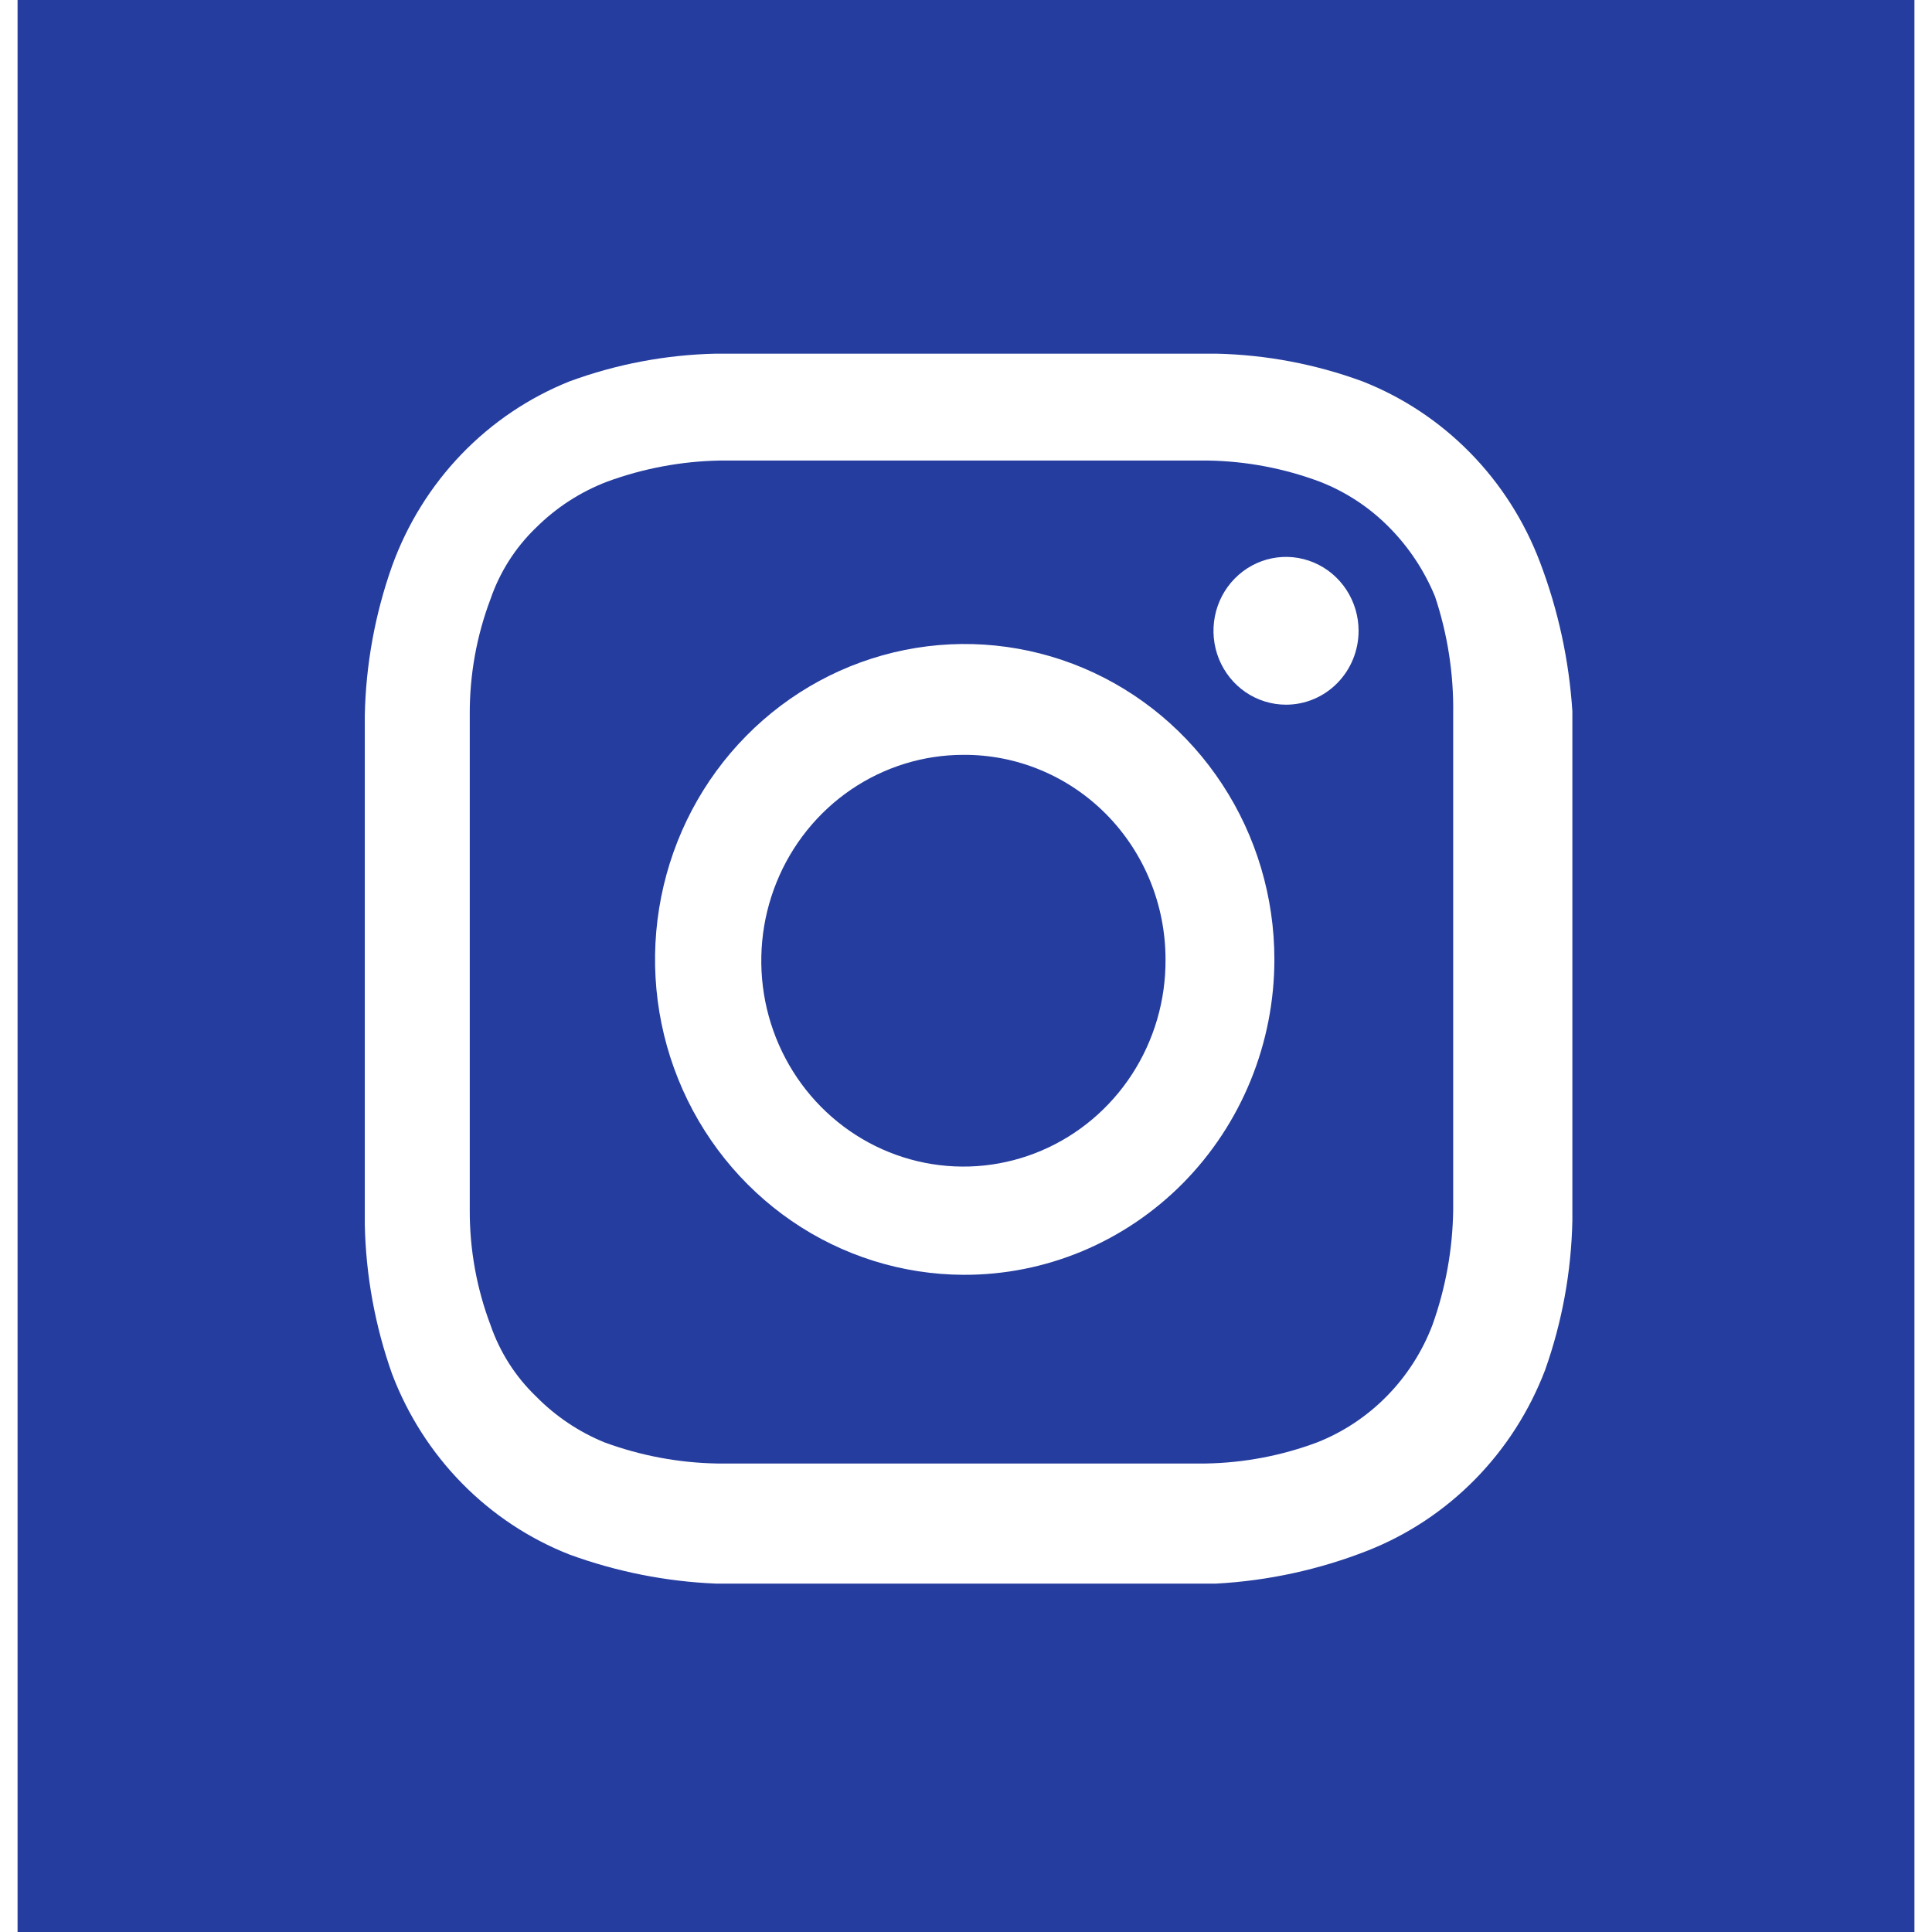 <svg width="35" height="35" viewBox="0 0 54 55" fill="none" xmlns="http://www.w3.org/2000/svg">
<g clip-path="url(#clip0_1248_645)">
<path d="M40.352 16.981C40.051 16.25 39.613 15.587 39.062 15.027C38.497 14.45 37.818 14.002 37.07 13.712C36.053 13.332 34.98 13.129 33.898 13.111C32.09 13.111 31.537 13.111 26.926 13.111C22.316 13.111 21.799 13.111 19.992 13.111C18.897 13.131 17.813 13.334 16.783 13.712C16.024 14.002 15.333 14.45 14.754 15.027C14.171 15.589 13.728 16.284 13.463 17.056C13.069 18.099 12.869 19.207 12.873 20.324C12.873 22.165 12.873 22.691 12.873 27.387C12.873 32.083 12.873 32.609 12.873 34.45C12.869 35.567 13.069 36.676 13.463 37.719C13.728 38.49 14.171 39.186 14.754 39.747C15.312 40.316 15.977 40.763 16.709 41.062C17.739 41.441 18.823 41.644 19.918 41.663C21.725 41.663 22.279 41.663 26.852 41.663C31.426 41.663 32.016 41.663 33.824 41.663C34.907 41.645 35.979 41.442 36.996 41.062C37.741 40.768 38.418 40.318 38.983 39.742C39.548 39.167 39.99 38.478 40.279 37.719C40.654 36.671 40.854 35.566 40.869 34.45C40.869 32.609 40.869 32.083 40.869 27.387C40.869 22.691 40.869 22.165 40.869 20.324C40.886 19.188 40.711 18.057 40.352 16.981ZM26.926 36.291C25.184 36.284 23.483 35.751 22.039 34.76C20.594 33.768 19.47 32.364 18.808 30.722C18.146 29.081 17.977 27.277 18.322 25.538C18.666 23.798 19.508 22.202 20.743 20.95C21.977 19.698 23.548 18.847 25.257 18.503C26.966 18.16 28.736 18.34 30.345 19.02C31.954 19.701 33.328 20.852 34.295 22.328C35.263 23.803 35.779 25.538 35.779 27.312C35.779 28.494 35.55 29.665 35.104 30.757C34.659 31.849 34.006 32.84 33.184 33.675C32.361 34.509 31.385 35.169 30.311 35.618C29.237 36.067 28.087 36.296 26.926 36.291ZM36.111 20.061C35.702 20.061 35.303 19.938 34.963 19.707C34.623 19.476 34.359 19.147 34.202 18.763C34.046 18.378 34.005 17.955 34.085 17.547C34.164 17.139 34.361 16.764 34.65 16.47C34.939 16.176 35.307 15.975 35.708 15.894C36.108 15.813 36.524 15.855 36.901 16.014C37.279 16.173 37.601 16.443 37.828 16.789C38.055 17.135 38.176 17.541 38.176 17.958C38.176 18.516 37.959 19.051 37.571 19.445C37.184 19.84 36.658 20.061 36.111 20.061Z" fill="#253D9F"/>
<path d="M32.68 27.312C32.688 28.473 32.356 29.61 31.729 30.578C31.101 31.547 30.205 32.304 29.154 32.753C28.103 33.203 26.945 33.324 25.826 33.102C24.708 32.88 23.679 32.325 22.871 31.507C22.062 30.689 21.511 29.645 21.285 28.507C21.061 27.369 21.172 26.189 21.607 25.116C22.041 24.043 22.779 23.125 23.726 22.479C24.673 21.834 25.787 21.489 26.926 21.489C27.68 21.484 28.427 21.631 29.125 21.922C29.823 22.212 30.458 22.64 30.993 23.181C31.528 23.723 31.952 24.366 32.242 25.075C32.531 25.784 32.68 26.544 32.68 27.312Z" fill="#253D9F"/>
<path d="M0 0V55H54V0H0ZM44.262 34.751C44.232 36.199 43.971 37.633 43.488 38.996C43.043 40.164 42.364 41.226 41.494 42.112C40.624 42.998 39.582 43.69 38.434 44.143C37.053 44.685 35.597 45.002 34.119 45.082C32.275 45.082 31.684 45.082 27 45.082C22.316 45.082 21.725 45.082 19.881 45.082C18.459 45.023 17.053 44.744 15.713 44.255C14.565 43.804 13.522 43.113 12.652 42.227C11.781 41.34 11.103 40.278 10.66 39.109C10.177 37.746 9.915 36.312 9.885 34.863C9.885 32.985 9.885 32.384 9.885 27.613C9.885 22.841 9.885 22.24 9.885 20.362C9.915 18.913 10.177 17.48 10.66 16.117C11.09 14.926 11.762 13.842 12.633 12.935C13.504 12.029 14.554 11.321 15.713 10.857C17.051 10.365 18.459 10.099 19.881 10.068C21.725 10.068 22.316 10.068 27 10.068C31.684 10.068 32.275 10.068 34.119 10.068C35.541 10.099 36.949 10.365 38.287 10.857C39.435 11.308 40.478 11.999 41.349 12.886C42.219 13.772 42.897 14.834 43.34 16.004C43.857 17.363 44.168 18.795 44.262 20.249C44.262 22.128 44.262 22.729 44.262 27.5C44.262 32.271 44.262 32.872 44.262 34.751Z" fill="#253D9F"/>
</g>
<defs>
<clipPath id="clip0_1248_645">
<rect width="54" height="55" fill="white"/>
</clipPath>
</defs>
</svg>
